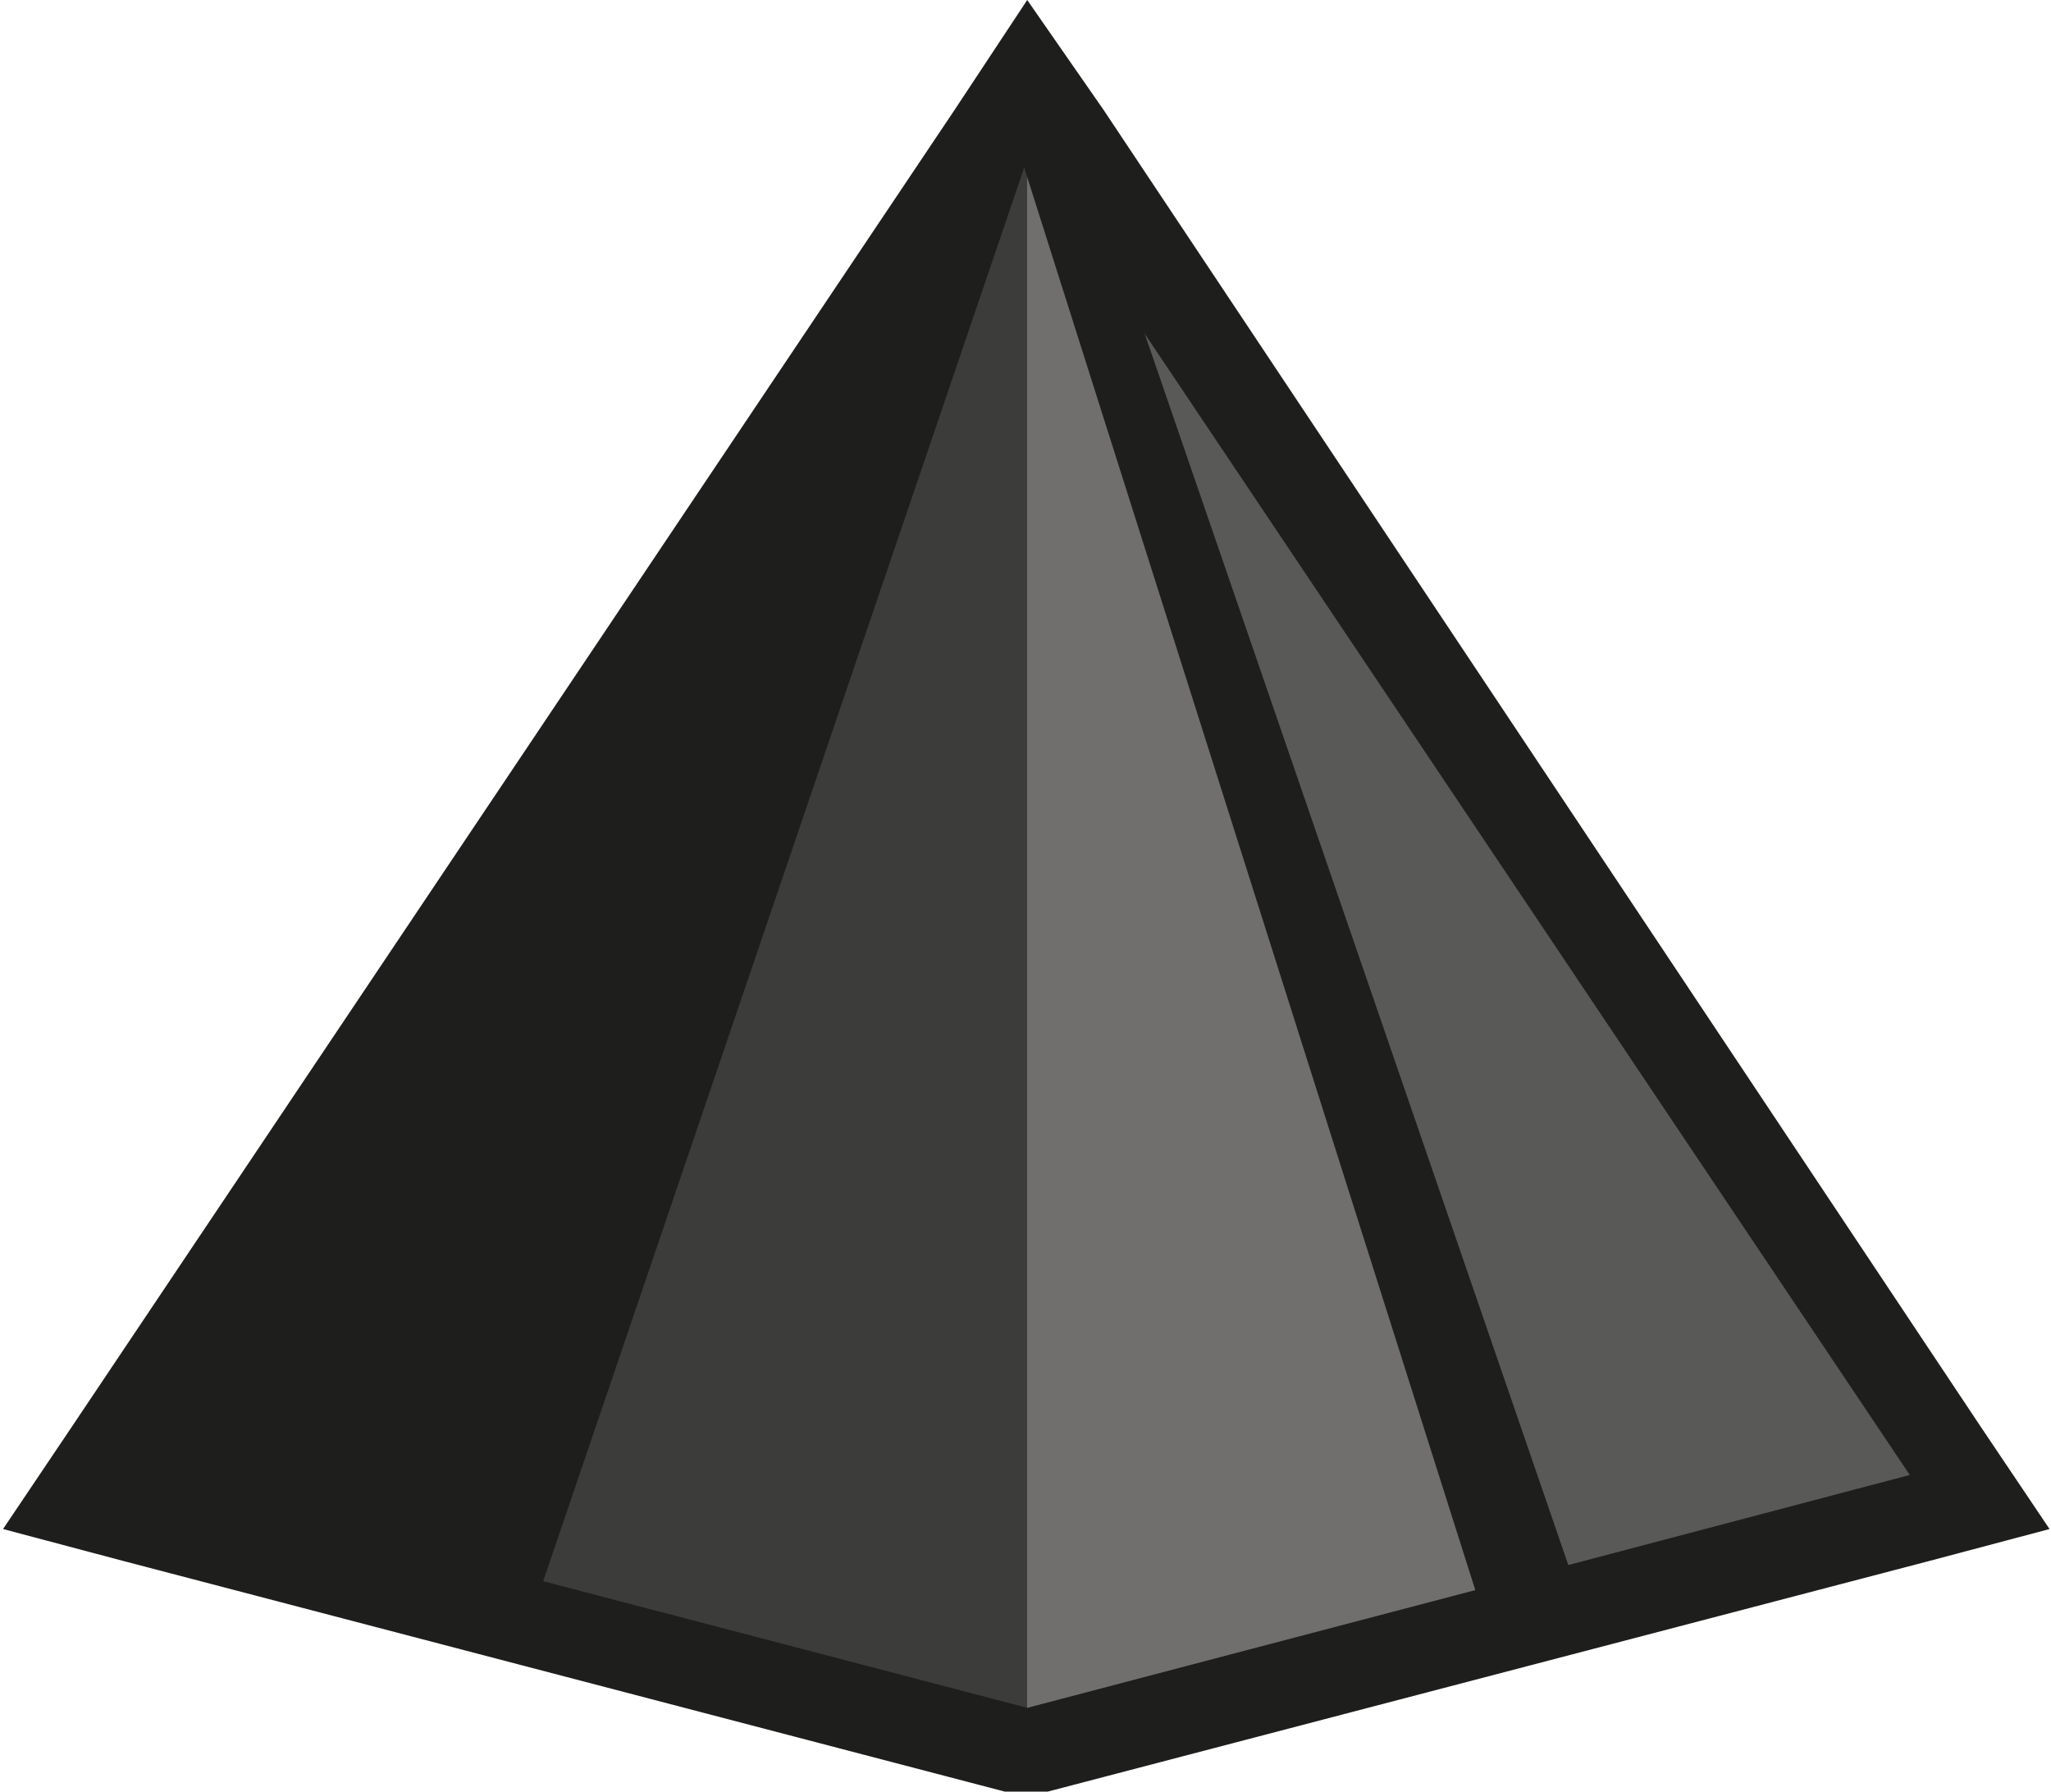 <?xml version="1.0" encoding="UTF-8"?> <svg xmlns="http://www.w3.org/2000/svg" width="79" height="69" viewBox="0 0 79 69" fill="none"> <path d="M2.852 57.883L39.575 3.084L76.227 57.883L39.575 67.494L2.852 57.883Z" fill="#1E1F1D"></path> <path d="M39.566 6.097L73.492 56.807L39.566 65.772L20.917 60.895L5.568 56.807L39.566 6.097ZM39.566 0L36.769 4.232L2.771 54.942L0.117 58.887L4.707 60.106L20.057 64.123L38.705 69H39.566H40.355L74.353 60.106L78.944 58.887L76.29 54.942L42.507 4.232L39.566 0Z" fill="#1E1F1D"></path> <path d="M39.562 56.662V6.096L73.56 56.805L39.562 65.771V56.662Z" fill="#595957"></path> <path d="M39.571 6.098L20.922 60.896L39.571 65.773V6.098Z" fill="#3C3C3B"></path> <path d="M39.562 6.096L58.139 60.894L39.562 65.771V6.096Z" fill="#716F6E"></path> <path d="M39.016 5.087L57.306 62.755L60.892 61.679L41.024 3.939L39.016 5.087Z" fill="#1E1F1D"></path> </svg> 